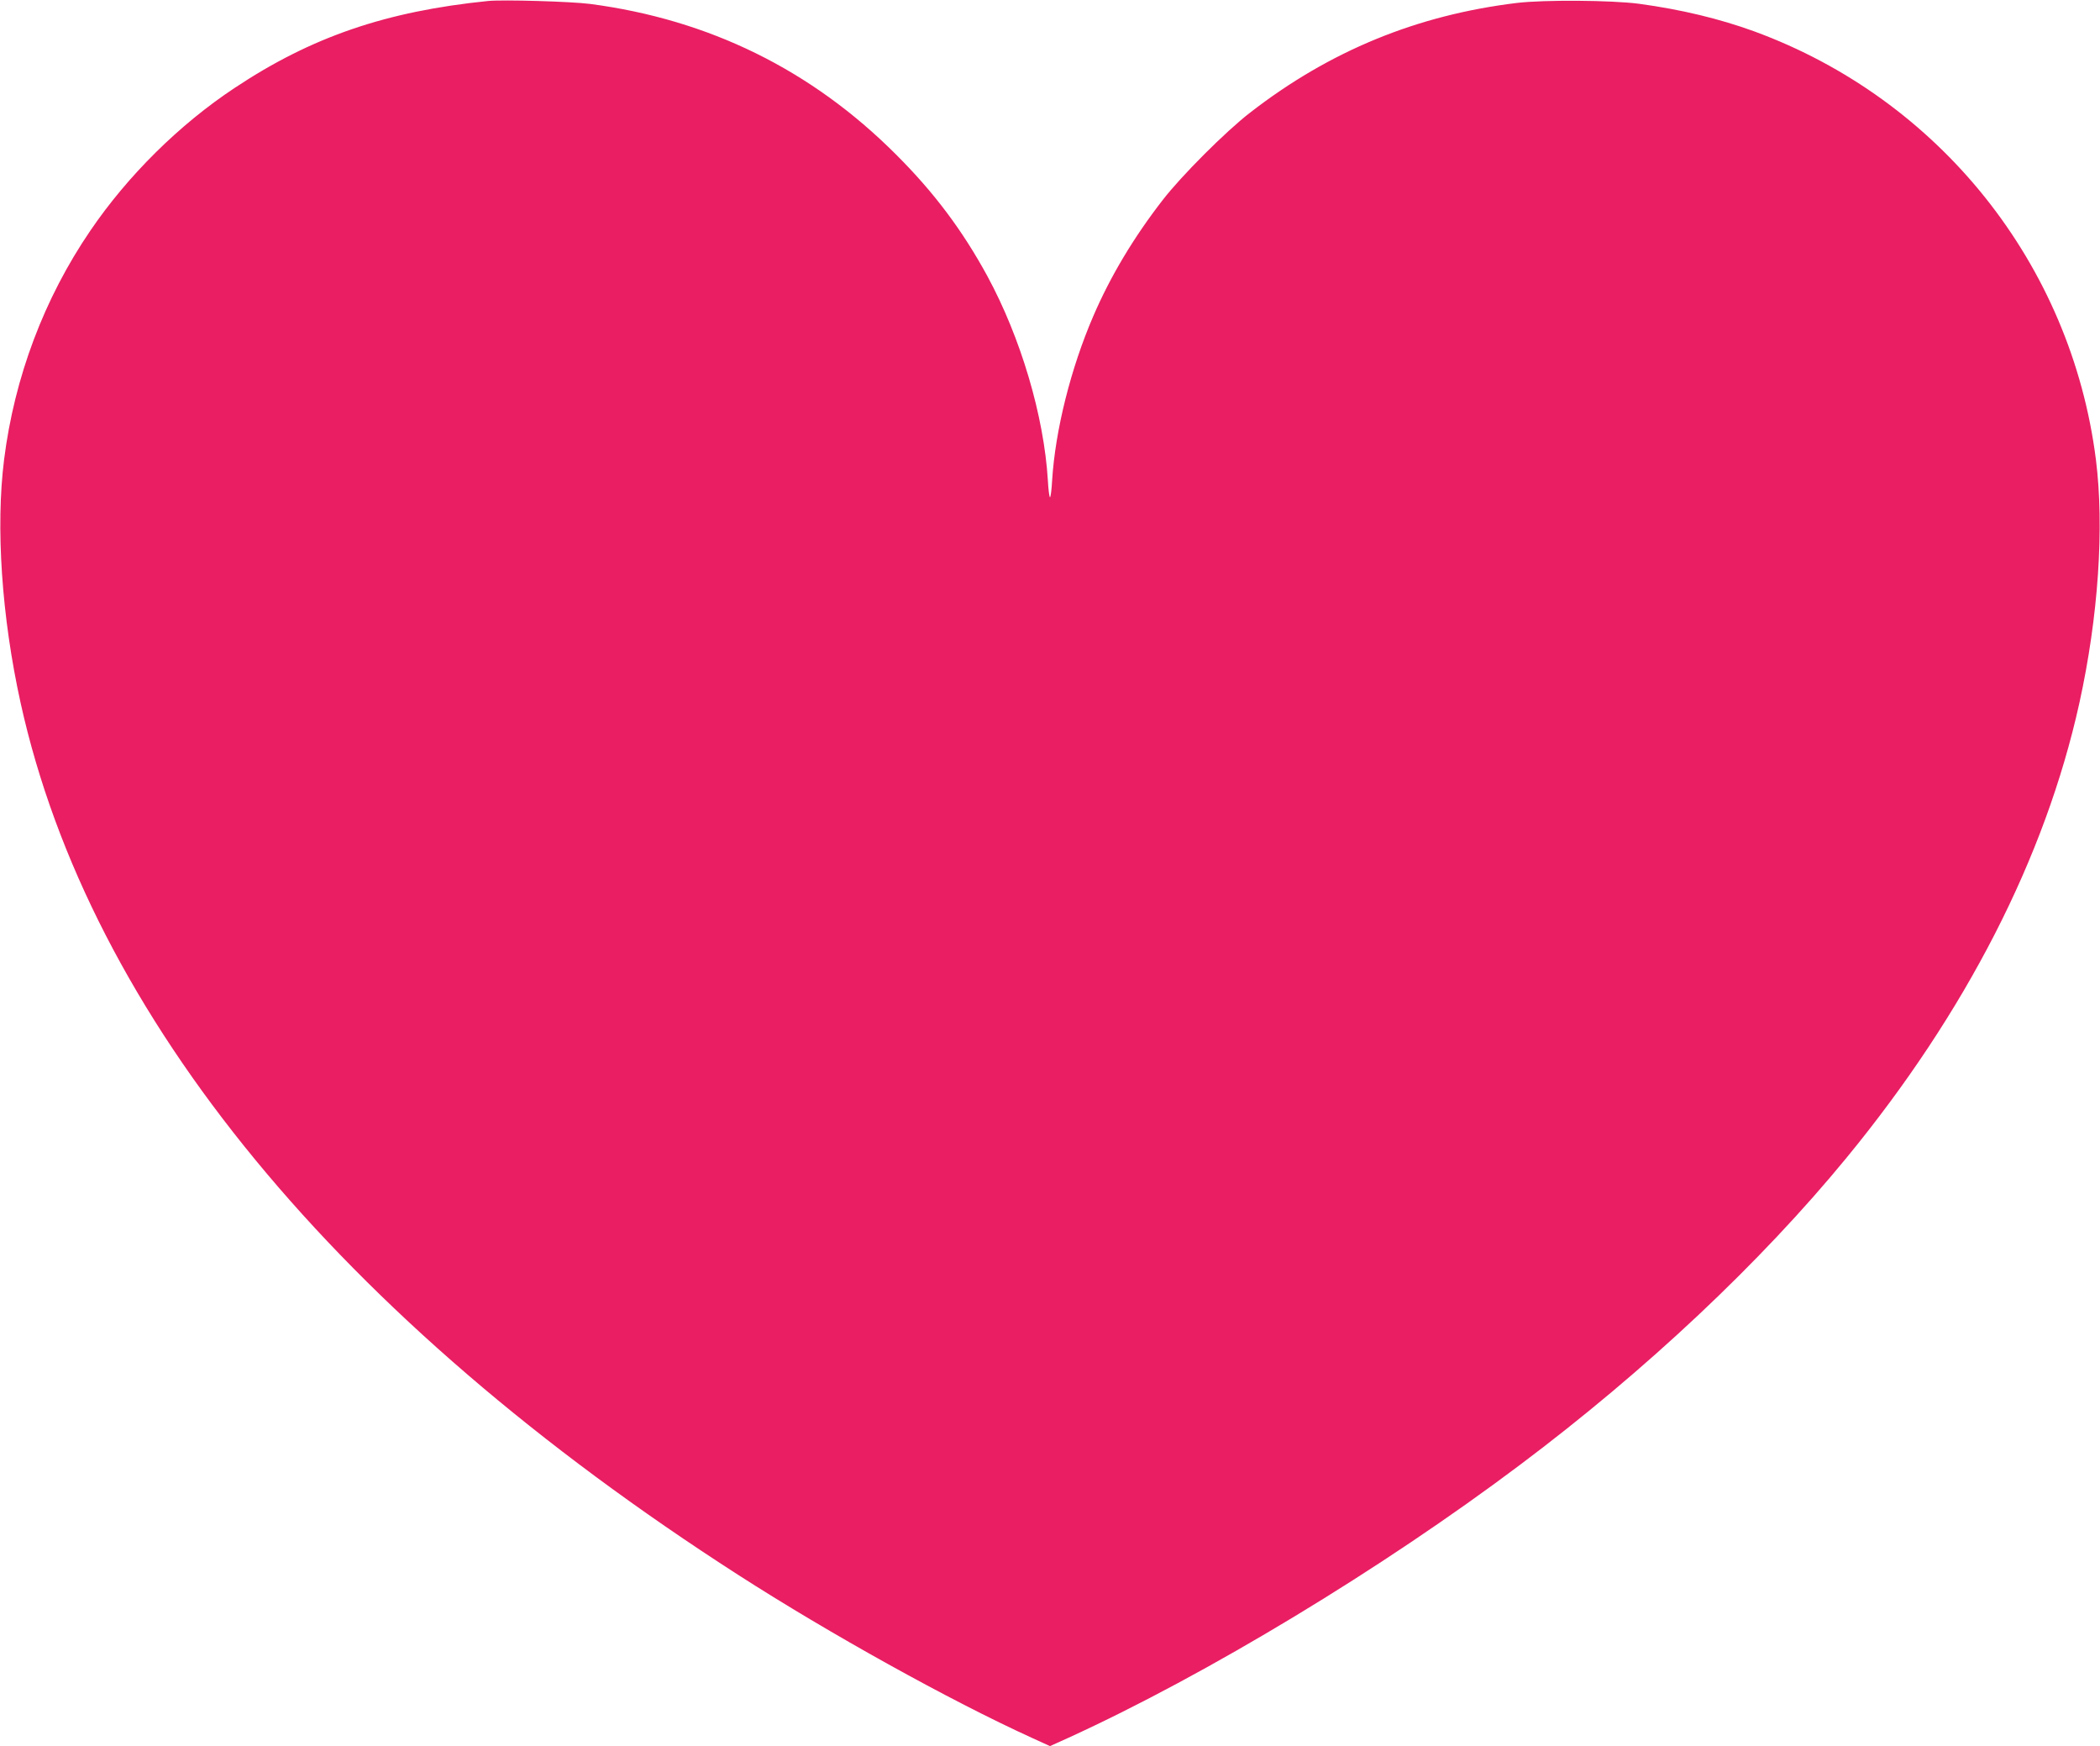 <?xml version="1.0" standalone="no"?>
<!DOCTYPE svg PUBLIC "-//W3C//DTD SVG 20010904//EN"
 "http://www.w3.org/TR/2001/REC-SVG-20010904/DTD/svg10.dtd">
<svg version="1.0" xmlns="http://www.w3.org/2000/svg"
 width="1280pt" height="1064pt" viewBox="0 0 1280 1064"
 preserveAspectRatio="xMidYMid meet">
<g transform="translate(0,1064) scale(0.1,-0.1)"
fill="#e91e63" stroke="none">
<path d="M2975 10634 c-621 -63 -1076 -218 -1545 -530 -337 -223 -651 -534
-879 -869 -282 -413 -463 -894 -526 -1395 -52 -412 -15 -959 101 -1485 422
-1907 1937 -3746 4374 -5312 557 -358 1290 -765 1788 -992 l112 -51 113 51
c843 385 1910 1030 2752 1663 769 577 1468 1235 1990 1871 727 885 1211 1829
1419 2770 116 526 153 1073 101 1485 -151 1190 -953 2195 -2083 2609 -212 77
-444 133 -702 168 -168 22 -578 25 -745 5 -609 -74 -1140 -292 -1625 -668
-148 -114 -420 -386 -534 -534 -176 -227 -318 -464 -422 -706 -137 -317 -232
-696 -251 -1001 -3 -57 -9 -103 -13 -103 -4 0 -10 46 -13 103 -24 393 -165
869 -369 1245 -151 277 -324 509 -558 742 -514 514 -1138 821 -1863 916 -115
15 -531 27 -622 18z"/>
</g>
</svg>
